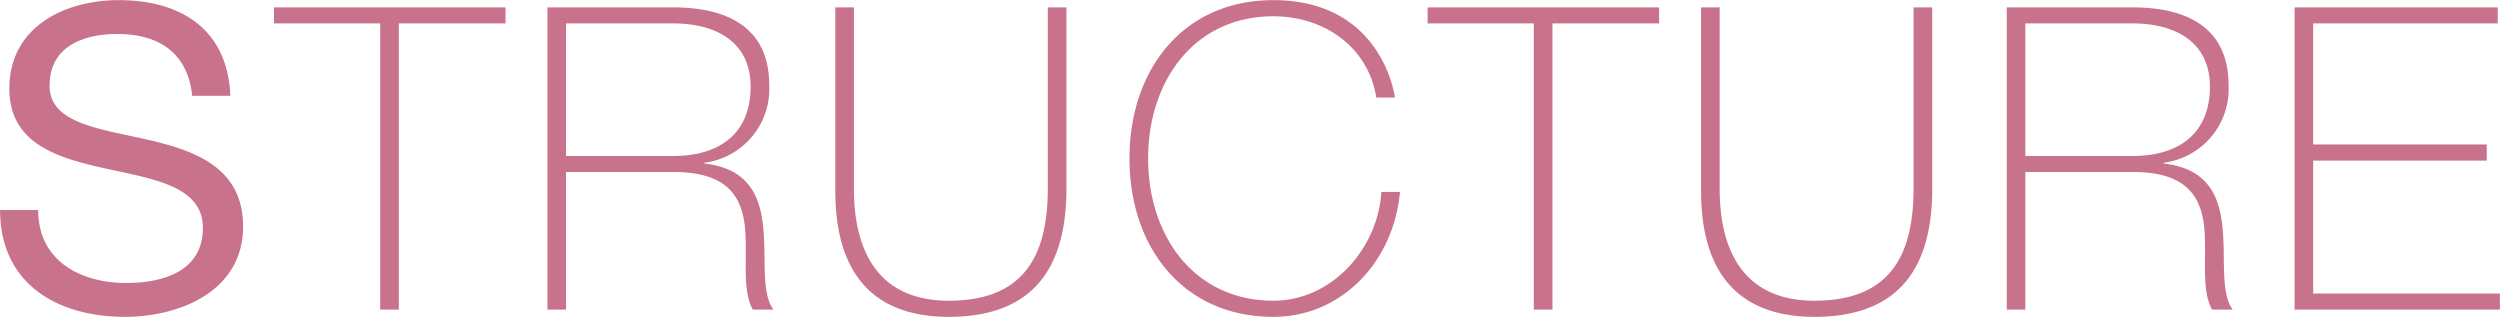 <svg xmlns="http://www.w3.org/2000/svg" width="188.969" height="23.94" viewBox="0 0 188.969 23.94">
  <defs>
    <style>
      .cls-1 {
        fill: #c8728c;
        fill-rule: evenodd;
      }
    </style>
  </defs>
  <path id="head_structure.svg" class="cls-1" d="M722.879,4990.02c-0.192-5.02-3.744-7.23-8.416-7.23-4.159,0-8.287,2.05-8.287,6.69,0,4.19,3.68,5.25,7.327,6.05s7.3,1.34,7.3,4.48c0,3.29-3.04,4.16-5.792,4.16-3.455,0-6.655-1.67-6.655-5.51h-2.88c0,5.57,4.32,8.07,9.439,8.07,4.16,0,8.928-1.96,8.928-6.82,0-4.48-3.648-5.76-7.3-6.59-3.68-.83-7.327-1.25-7.327-4.06,0-2.98,2.56-3.91,5.119-3.91,3.136,0,5.312,1.41,5.664,4.67h2.88Zm11.328-5.47v21.63h1.408v-21.63h8.064v-1.21h-17.5v1.21h8.031Zm14.049,10.02v-10.02h8.127c3.072,0,5.824,1.31,5.824,4.77,0,3.68-2.5,5.25-5.824,5.25h-8.127Zm-1.408,11.61h1.408v-10.4h8.127c4,0,5.088,1.8,5.376,4,0.256,2.21-.256,4.83.608,6.4h1.567c-0.928-1.21-.544-3.77-0.768-6.14s-1.055-4.51-4.447-4.9v-0.06a5.628,5.628,0,0,0,4.895-5.86c0-4.41-3.231-5.88-7.231-5.88h-9.535v22.84Zm21.759-22.84v13.69c0,3.04.448,9.7,8.576,9.7,6.847,0,8.895-4.26,8.895-9.7v-13.69H784.67v13.69c0,5.19-1.888,8.48-7.487,8.48-6.592,0-7.168-5.73-7.168-8.48v-13.69h-1.408Zm42.3,6.81c-0.032-.32-1.088-7.36-9.184-7.36-6.847,0-10.879,5.28-10.879,11.97s4.032,11.97,10.879,11.97c5.024,0,9.056-4,9.568-9.44h-1.408c-0.256,4.25-3.712,8.22-8.16,8.22-5.983,0-9.471-4.89-9.471-10.75s3.488-10.75,9.471-10.75c3.808,0,7.168,2.3,7.776,6.14h1.408Zm10.5-5.6v21.63h1.408v-21.63h8.063v-1.21h-17.5v1.21h8.032Zm12.64-1.21v13.69c0,3.04.448,9.7,8.575,9.7,6.848,0,8.9-4.26,8.9-9.7v-13.69H850.11v13.69c0,5.19-1.888,8.48-7.488,8.48-6.591,0-7.167-5.73-7.167-8.48v-13.69h-1.408Zm24.512,11.23v-10.02h8.127c3.072,0,5.824,1.31,5.824,4.77,0,3.68-2.5,5.25-5.824,5.25h-8.127Zm-1.408,11.61h1.408v-10.4h8.127c4,0,5.088,1.8,5.376,4,0.256,2.21-.256,4.83.608,6.4h1.568c-0.928-1.21-.544-3.77-0.768-6.14s-1.056-4.51-4.448-4.9v-0.06a5.629,5.629,0,0,0,4.9-5.86c0-4.41-3.232-5.88-7.232-5.88h-9.535v22.84Zm23.167-1.21v-10.05h13.119v-1.22H880.318v-9.15h13.951v-1.21H878.911v22.84h15.518v-1.21H880.318Z" transform="translate(-705.469 -4982.78)"/>
</svg>

